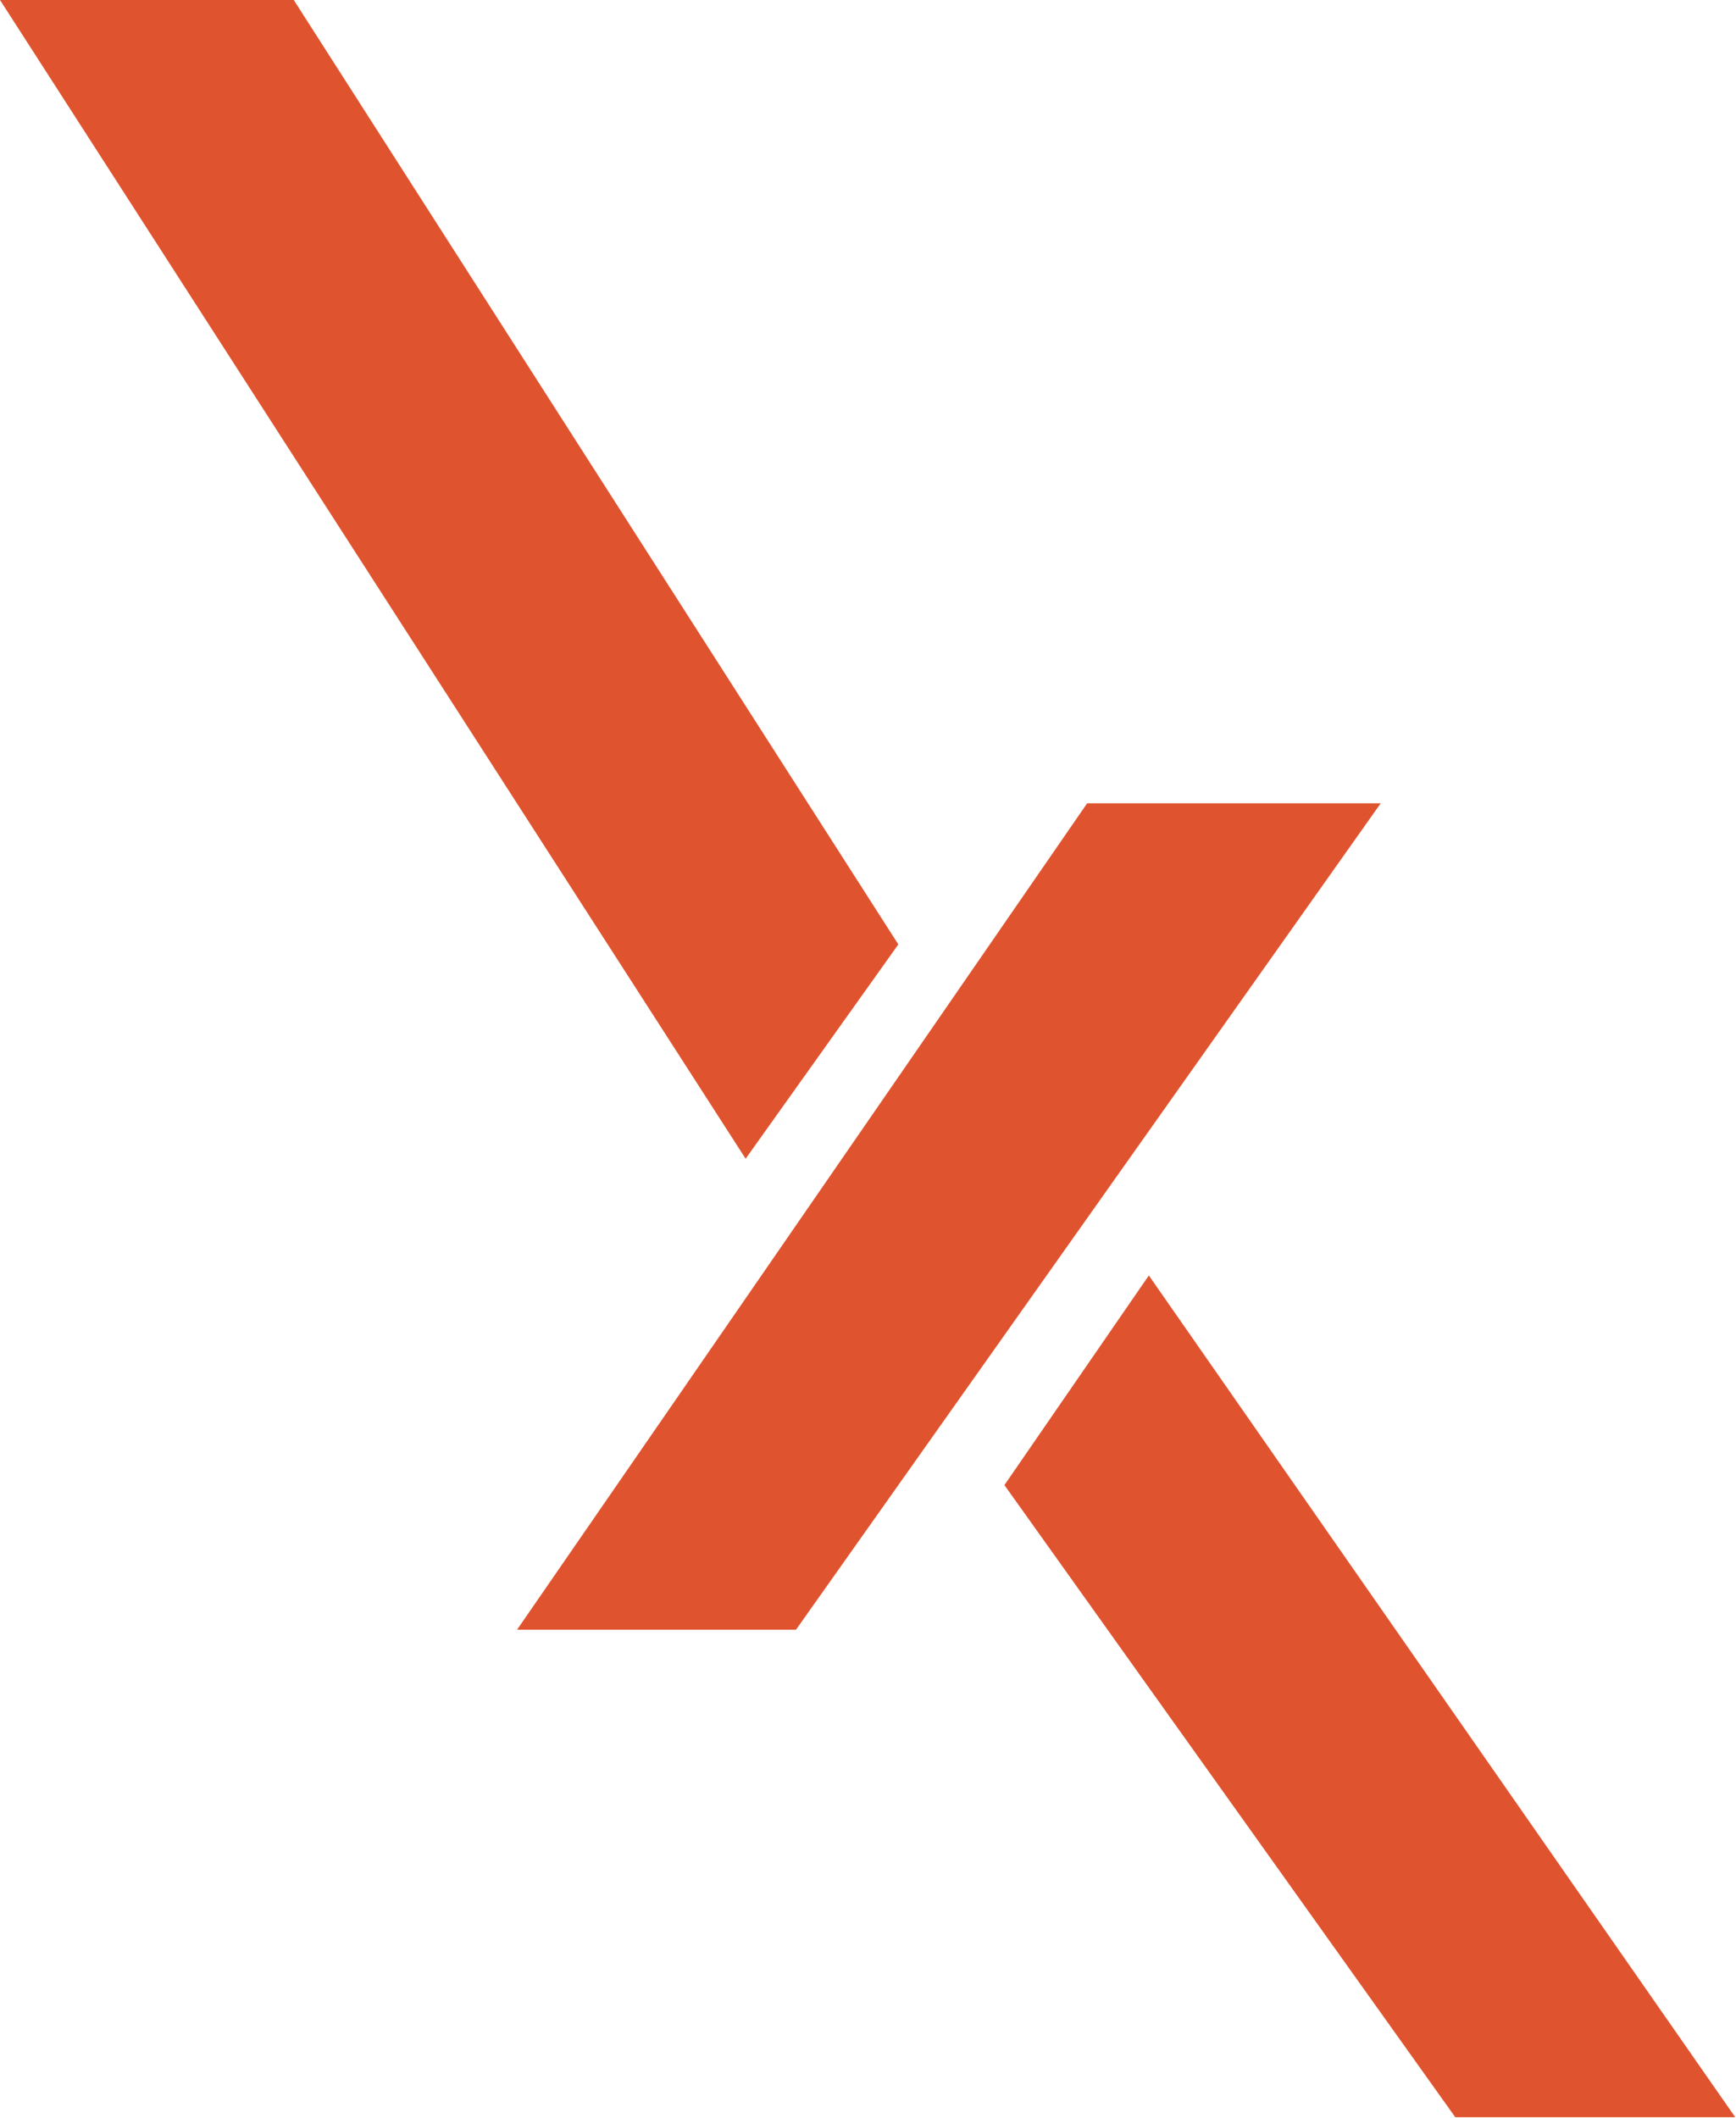 <?xml version="1.0" encoding="UTF-8"?>
<svg width="601px" height="733px" viewBox="0 0 601 733" version="1.1" xmlns="http://www.w3.org/2000/svg" xmlns:xlink="http://www.w3.org/1999/xlink">
    <!-- Generator: sketchtool 49.2 (51160) - http://www.bohemiancoding.com/sketch -->
    <title>E03F92F1-0EC5-46DB-8C6E-D30DEE572550@1,5x</title>
    <desc>Created with sketchtool.</desc>
    <defs></defs>
    <g id="NXO" stroke="none" stroke-width="1" fill="none" fill-rule="evenodd">
        <g id="Main-Page---2560" transform="translate(-947, 0)" fill="#DF542F">
            <g id="Bg" transform="translate(692, 0)">
                <g id="Top" transform="translate(255, 0)">
                    <polygon id="Fill-3" points="347.725 513.944 503.81 732.701 600.734 732.701 397.728 441.403"></polygon>
                    <polygon id="Fill-7" points="101.702 0 0 0 258.133 401 311 326.838"></polygon>
                    <polygon id="Fill-8" points="376.362 278 179 564 275.57 564 478 278"></polygon>
                </g>
            </g>
        </g>
    </g>
</svg>